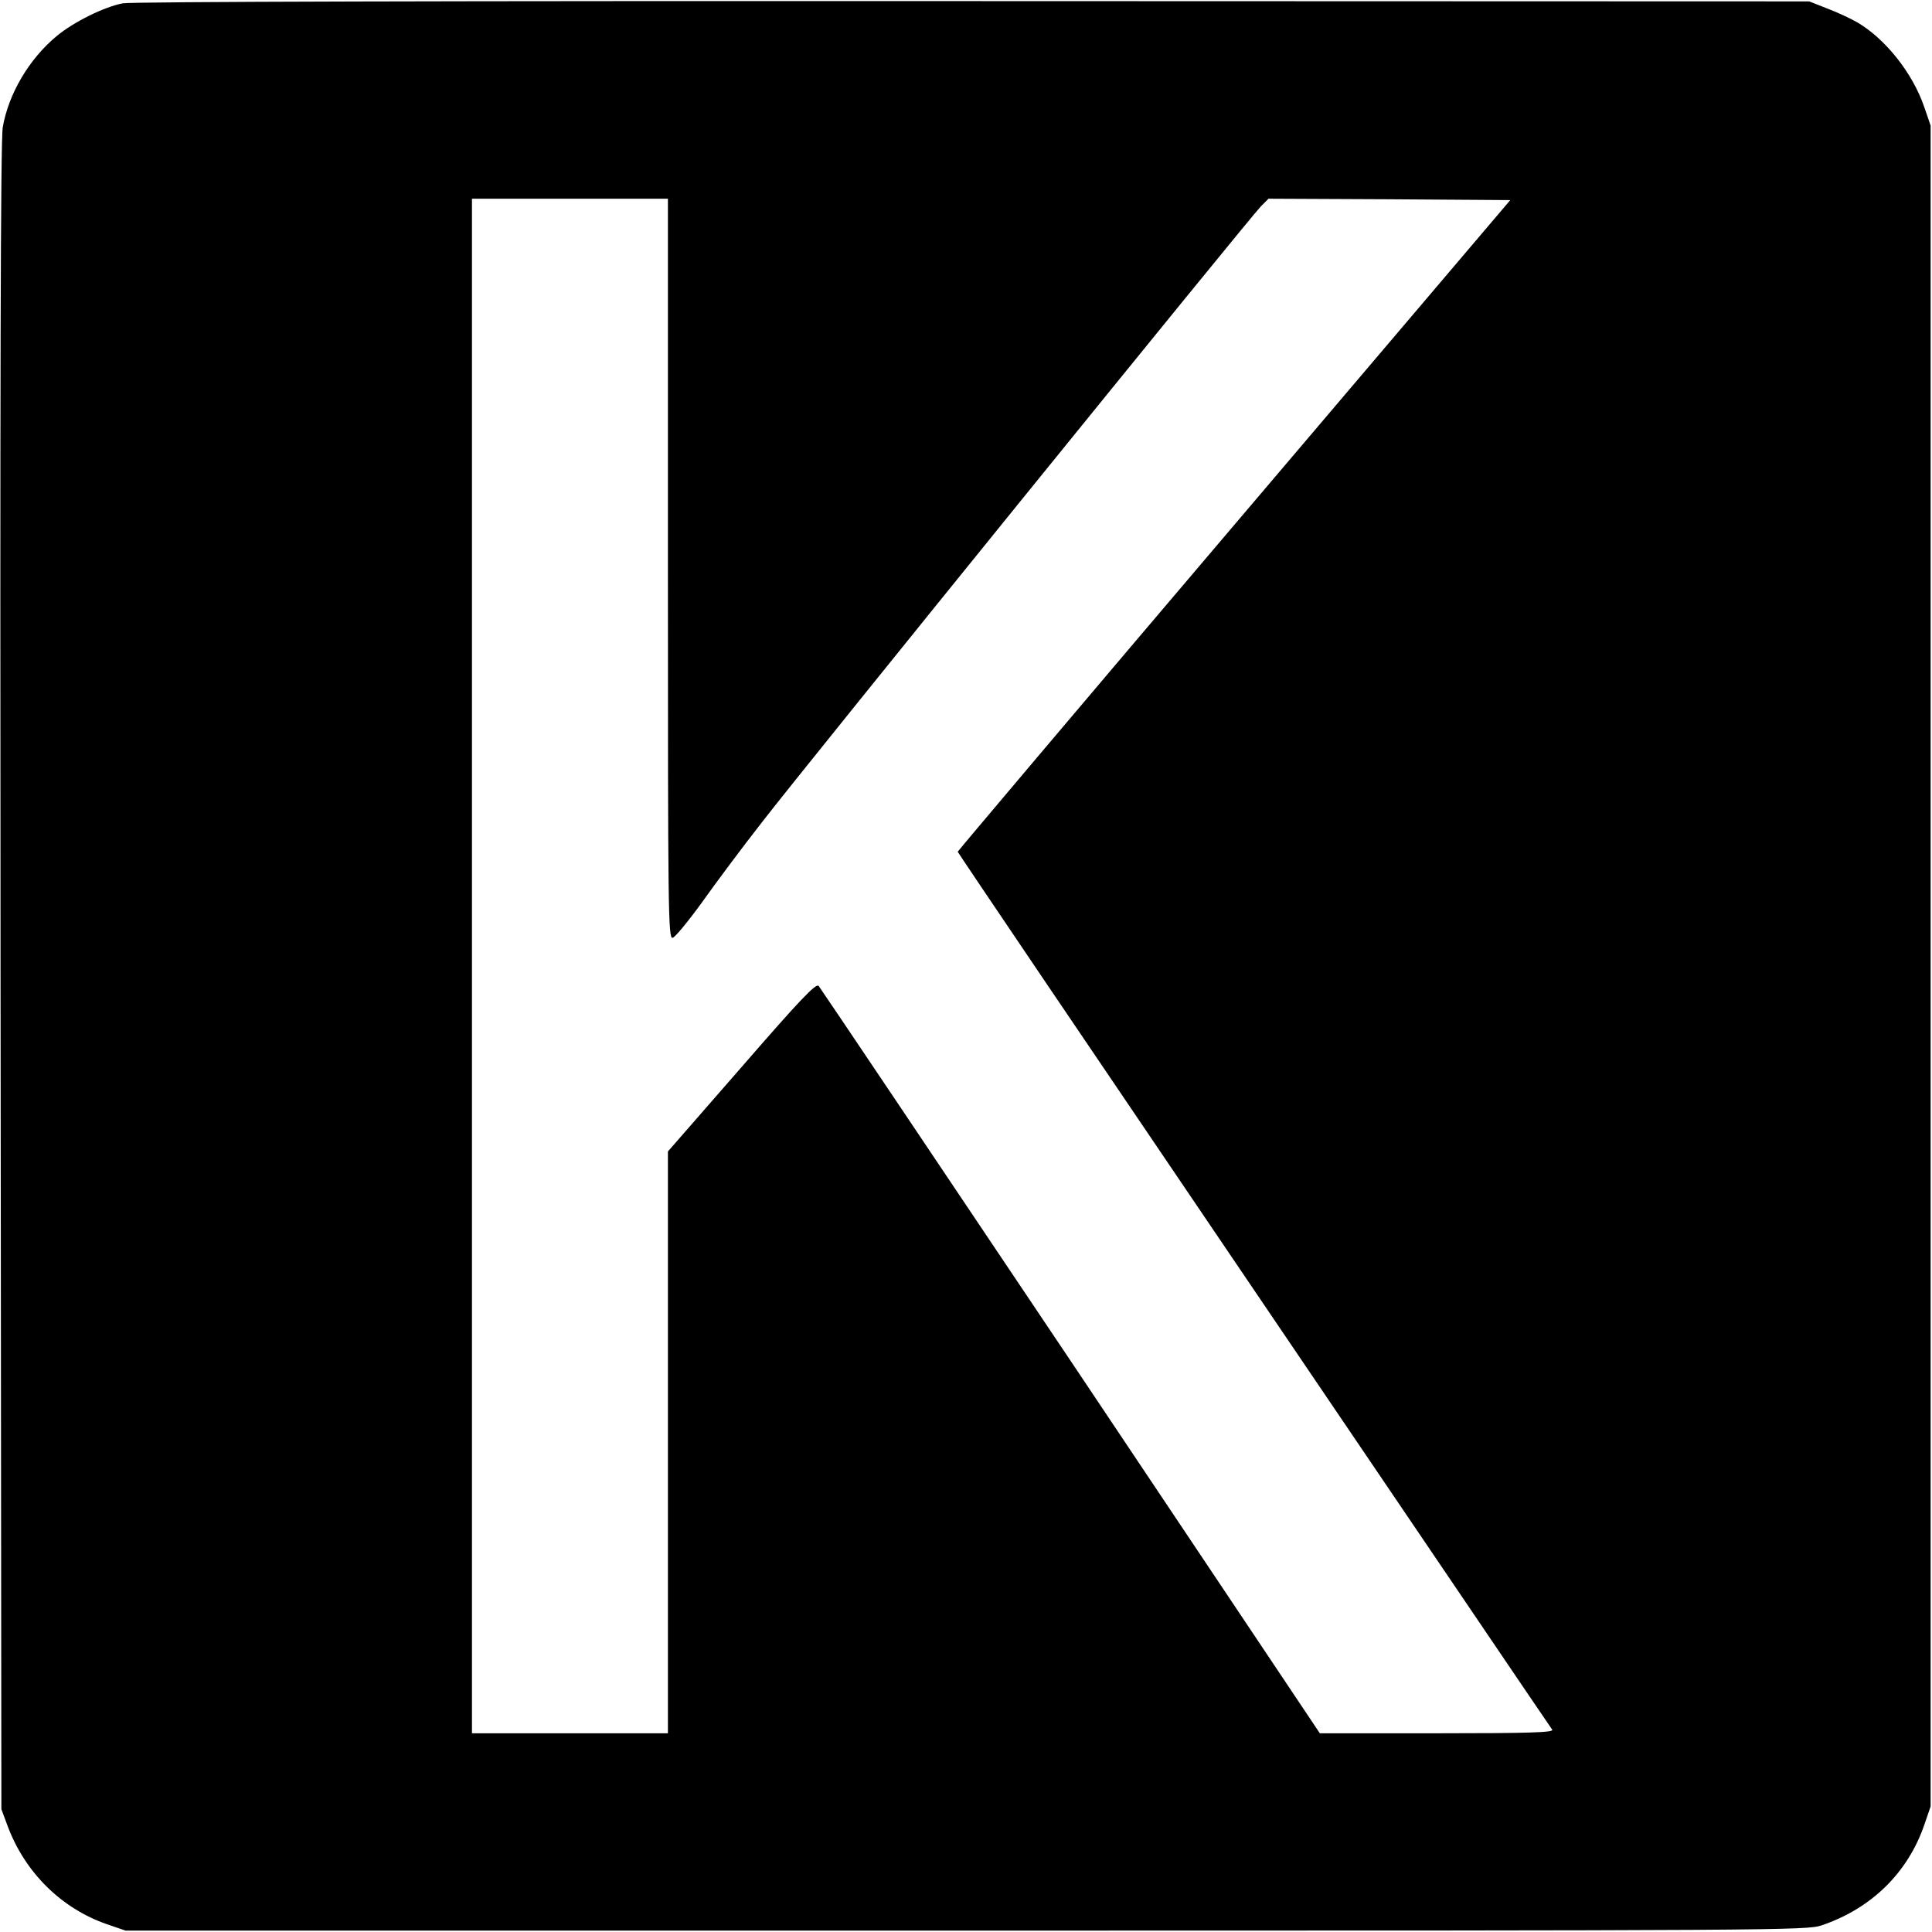 <?xml version="1.0" standalone="no"?>
<!DOCTYPE svg PUBLIC "-//W3C//DTD SVG 20010904//EN"
 "http://www.w3.org/TR/2001/REC-SVG-20010904/DTD/svg10.dtd">
<svg version="1.0" xmlns="http://www.w3.org/2000/svg"
 width="700pt" height="700pt" viewBox="0 0 700 700"
 preserveAspectRatio="xMidYMid meet">
<g transform="translate(0,700) scale(0.1,-0.1)"
fill="#000000" stroke="none">
<path d="M445 6988 c-68 -13 -179 -68 -240 -119 -100 -83 -174 -209 -195 -330
-8 -45 -10 -940 -8 -3079 l3 -3015 23 -62 c63 -168 195 -298 360 -355 l67 -23
3045 0 c2949 0 3047 1 3100 19 180 61 312 190 372 364 l23 67 0 3045 0 3045
-23 67 c-42 123 -140 246 -241 306 -24 14 -73 37 -110 51 l-66 26 -3030 1
c-1882 1 -3049 -2 -3080 -8z m1975 -2049 c0 -1243 1 -1340 17 -1337 9 2 56 59
106 128 49 69 148 202 221 295 143 186 1761 2183 1805 2228 l27 27 438 -2 438
-3 -1001 -1178 c-551 -648 -1001 -1181 -1001 -1183 0 -3 483 -717 1073 -1587
590 -870 1076 -1588 1081 -1594 6 -10 -80 -13 -417 -13 l-425 0 -902 1348
c-497 741 -908 1353 -914 1360 -10 10 -68 -51 -279 -294 l-267 -306 0 -1054 0
-1054 -355 0 -355 0 0 2780 0 2780 355 0 355 0 0 -1341z"/>
</g>
</svg>
